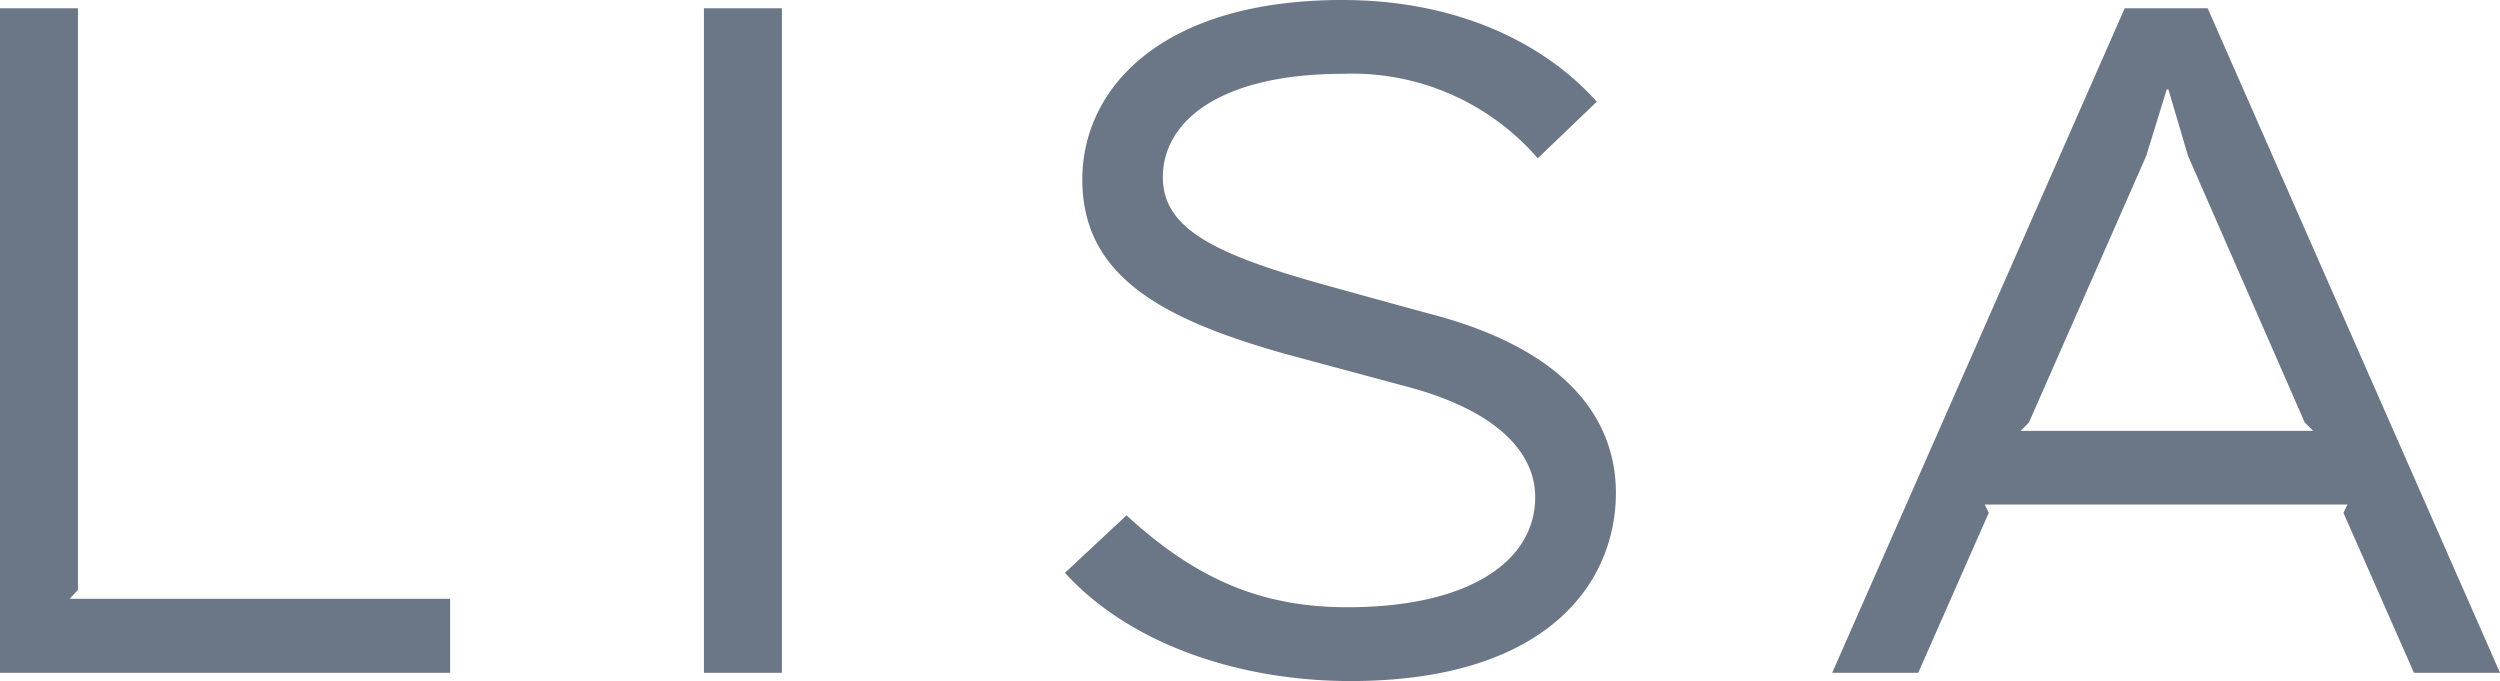 <?xml version="1.0" encoding="UTF-8" standalone="no"?>
<svg
   xmlns:dc="http://purl.org/dc/elements/1.1/"
   xmlns:cc="http://creativecommons.org/ns#"
   xmlns:rdf="http://www.w3.org/1999/02/22-rdf-syntax-ns#"
   xmlns:svg="http://www.w3.org/2000/svg"
   xmlns="http://www.w3.org/2000/svg"
   xmlns:sodipodi="http://sodipodi.sourceforge.net/DTD/sodipodi-0.dtd"
   xmlns:inkscape="http://www.inkscape.org/namespaces/inkscape"
   id="Layer_1"
   data-name="Layer 1"
   width="145.29"
   height="39.58"
   viewBox="0 0 145.29 39.58"
   version="1.1"
   sodipodi:docname="lisab.svg"
   inkscape:version="0.92.0 r15299">
  <sodipodi:namedview
     pagecolor="#ffffff"
     bordercolor="#666666"
     borderopacity="1"
     objecttolerance="10"
     gridtolerance="10"
     guidetolerance="10"
     inkscape:pageopacity="0"
     inkscape:pageshadow="2"
     inkscape:window-width="1400"
     inkscape:window-height="917"
     id="namedview17"
     showgrid="false"
     inkscape:zoom="2.4020925"
     inkscape:cx="72.644997"
     inkscape:cy="19.790001"
     inkscape:window-x="0"
     inkscape:window-y="0"
     inkscape:window-maximized="0"
     inkscape:current-layer="Layer_1" />
  <defs
     id="defs4">
    <style
       id="style2">.cls-1{fill:#4f4f4f;}</style>
  </defs>
  <title
     id="title6">lisa</title>
  <path
     class="cls-1"
     d="M225,316.72H198.84V278.1h4.53V311.9l-0.48.52H225v4.29Z"
     transform="translate(-198.84 -277.62)"
     id="path8"
     style="fill:#626e7f;fill-opacity:0.941" />
  <path
     class="cls-1"
     d="M244.28,316.72h-4.53V278.1h4.53v38.62Z"
     transform="translate(-198.84 -277.62)"
     id="path10"
     style="fill:#626e7f;fill-opacity:0.941" />
  <path
     class="cls-1"
     d="M277.32,317.2c-6.2,0-12.68-2-16.59-6.29l3.58-3.34c4.1,3.77,7.92,5.34,12.83,5.34,7.15,0,10.92-2.72,10.92-6.39,0-2.62-2.24-5.05-7.49-6.44l-7.1-1.91c-7.06-2-11.73-4.48-11.73-10.11,0-5.34,4.63-10.44,15.12-10.44,6.2,0,11.44,2.19,14.78,5.91l-3.43,3.29a14.26,14.26,0,0,0-11.3-4.91c-7.25,0-10.49,2.81-10.49,6,0,3,3,4.48,9.35,6.25,0.86,0.24,5.34,1.48,6.25,1.72,7.63,2,10.73,5.91,10.73,10.4C292.73,311.62,288.62,317.2,277.32,317.2Z"
     transform="translate(-198.84 -277.62)"
     id="path12"
     style="fill:#626e7f;fill-opacity:0.941" />
  <path
     class="cls-1"
     d="M344.13,316.72h-5l-4.1-9.3,0.24-.48H314.18l0.24,0.48-4.1,9.3h-5l17-38.62h4.82Zm-10.87-14.07-0.48-.48L326,286.68l-1.14-3.86h-0.1l-1.19,3.86-6.82,15.5-0.48.48h17Z"
     transform="translate(-198.84 -277.62)"
     id="path14"
     style="fill:#626e7f;fill-opacity:0.941" />
</svg>
